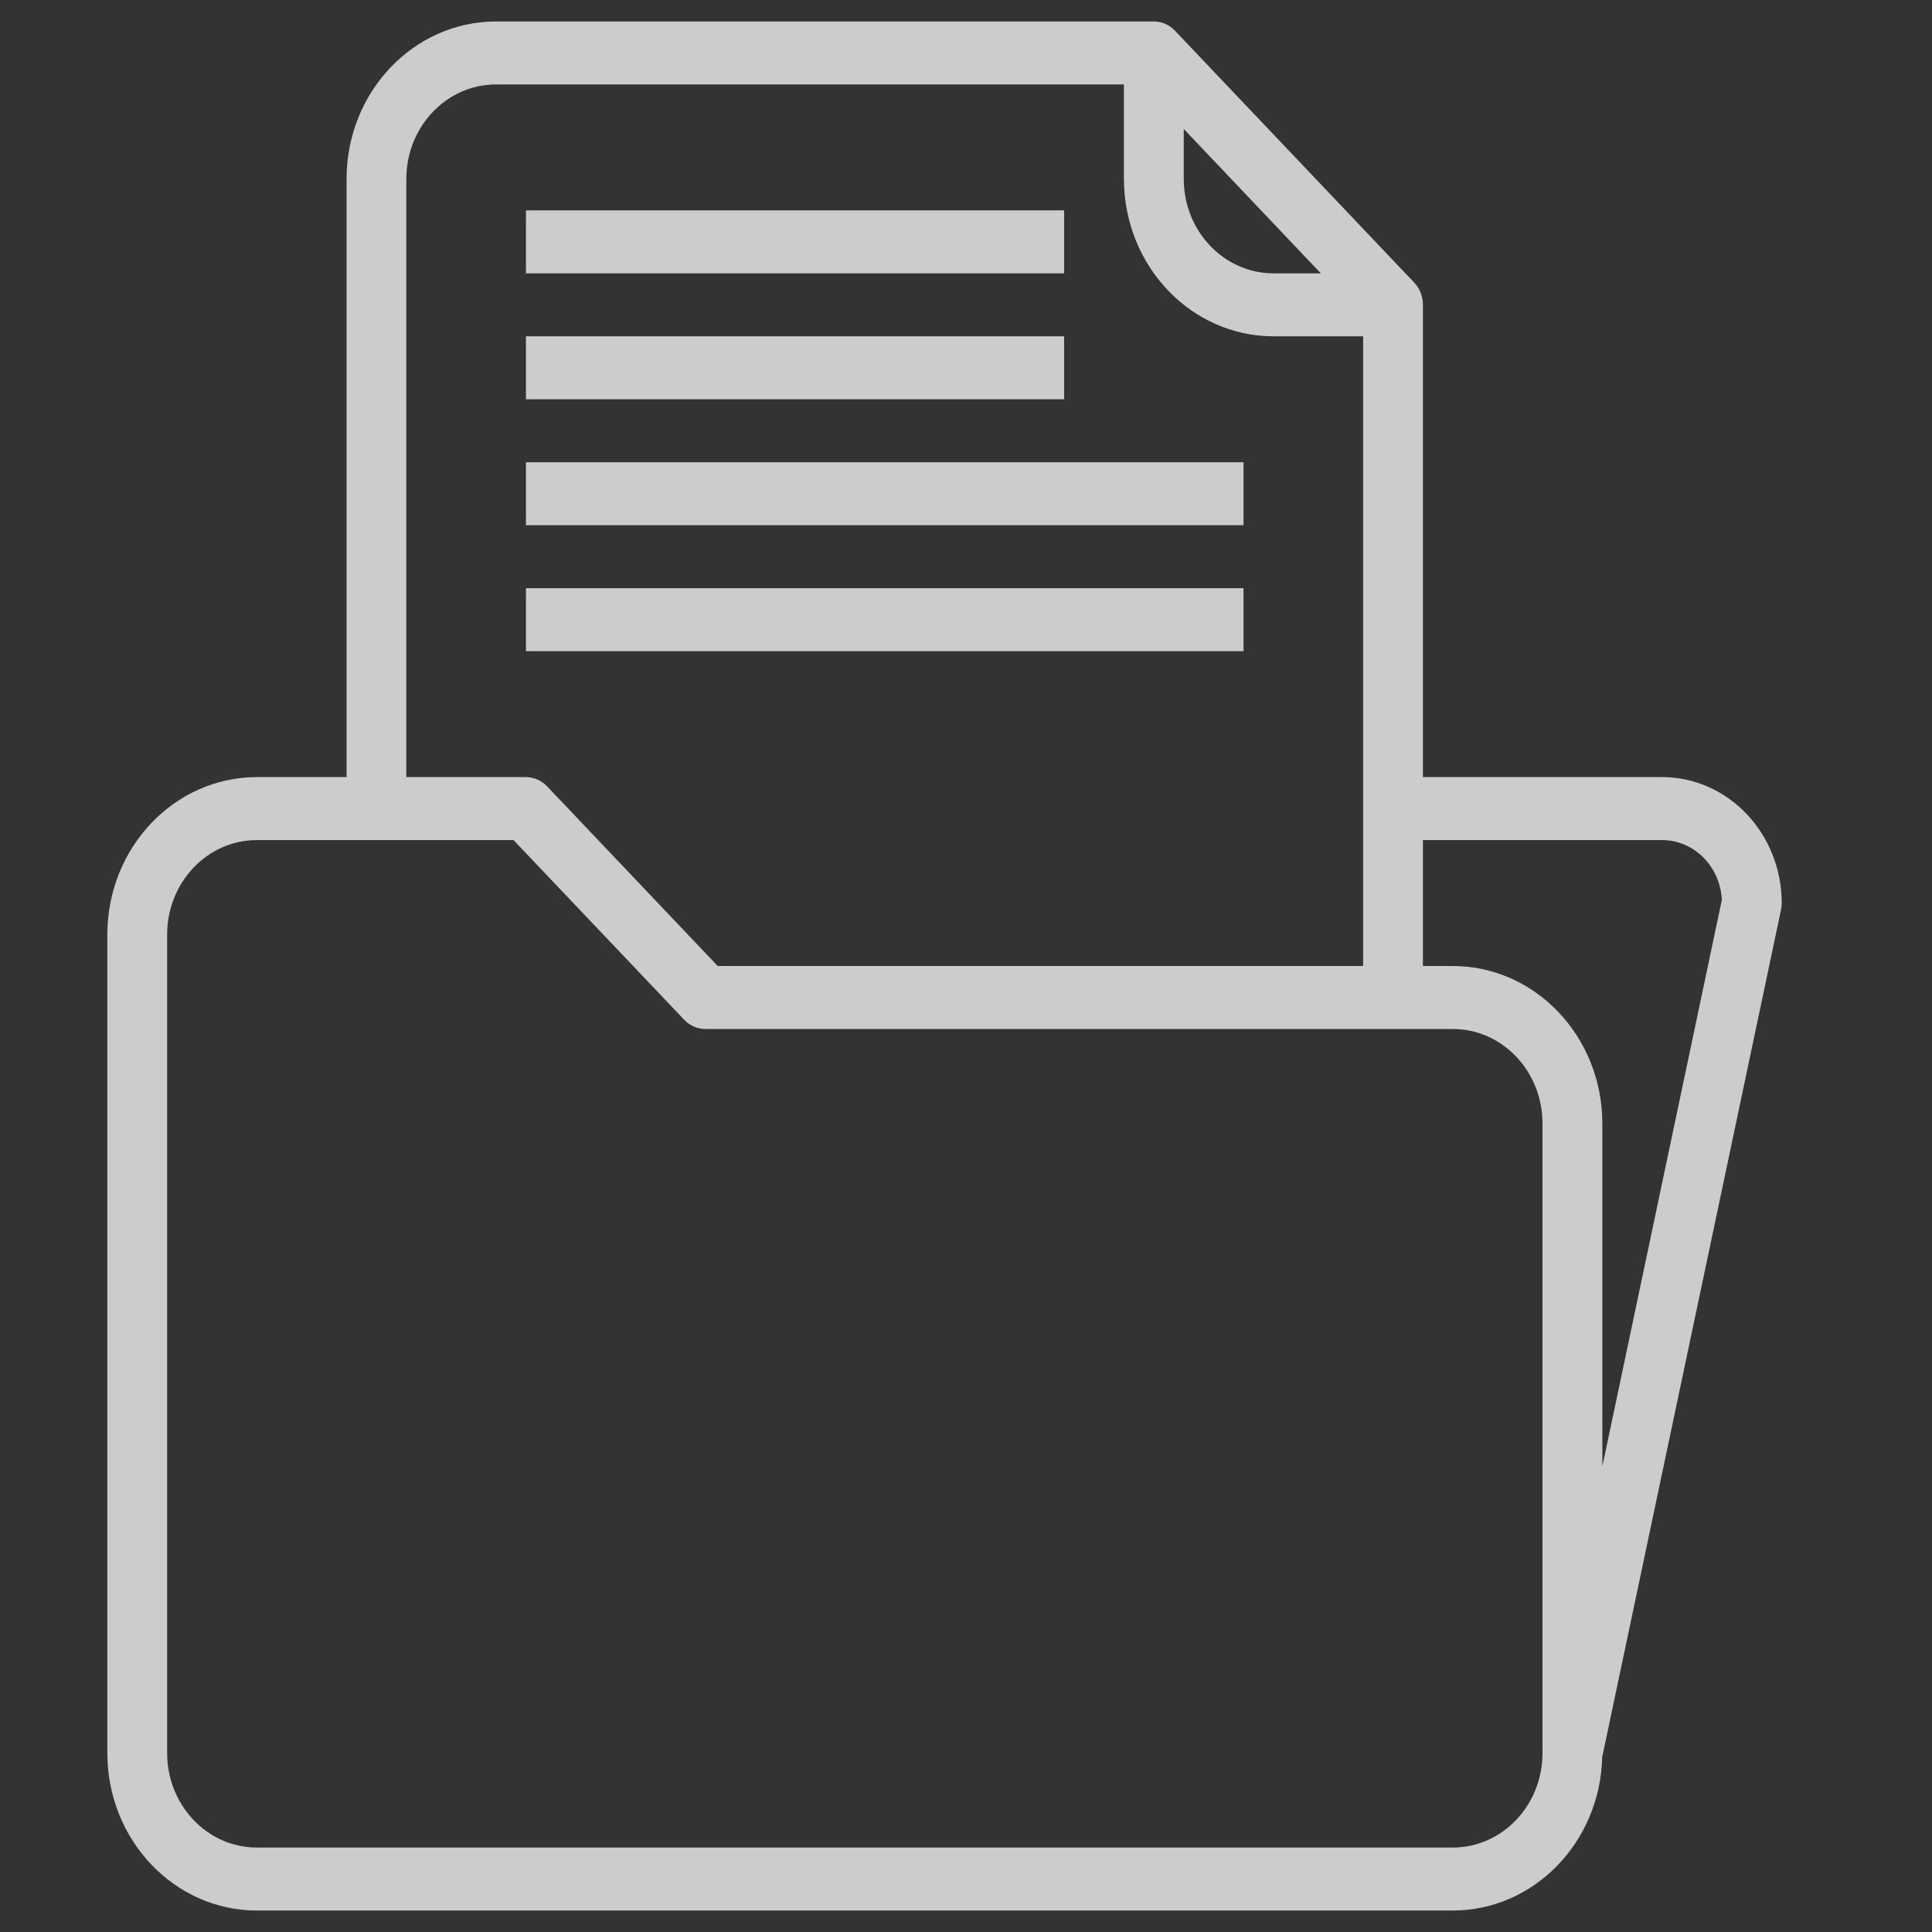 <?xml version="1.0" standalone="no"?>
<!-- Generator: Adobe Fireworks 10, Export SVG Extension by Aaron Beall (http://fireworks.abeall.com) . Version: 0.6.1  -->
<!DOCTYPE svg PUBLIC "-//W3C//DTD SVG 1.1//EN" "http://www.w3.org/Graphics/SVG/1.1/DTD/svg11.dtd">
<svg id="Untitled-Str%E1nka%201" viewBox="0 0 45 45" style="background-color:#ffffff00" version="1.1"
	xmlns="http://www.w3.org/2000/svg" xmlns:xlink="http://www.w3.org/1999/xlink" xml:space="preserve"
	x="0px" y="0px" width="45px" height="45px"
>
	<rect x="0" y="0" width="45" height="45" fill="#333333" stroke="none"/>
	<g id="Vrstva%201">
		<g id="Archive-document" opacity="0.749">
			<path d="M 12.25 7.833 L 24.786 7.833 L 24.786 9.3 L 12.25 9.3 L 12.25 7.833 Z" fill="#ffffff"/>
			<path d="M 12.25 4.9 L 24.786 4.9 L 24.786 6.367 L 12.25 6.367 L 12.25 4.9 Z" fill="#ffffff"/>
			<path d="M 12.25 10.767 L 28.964 10.767 L 28.964 12.233 L 12.25 12.233 L 12.25 10.767 Z" fill="#ffffff"/>
			<path d="M 12.25 13.7 L 28.964 13.7 L 28.964 15.167 L 12.25 15.167 L 12.25 13.7 Z" fill="#ffffff"/>
			<path d="M 41.5 21.033 C 41.498 19.414 40.252 18.102 38.714 18.1 L 33.143 18.1 L 33.143 7.1 C 33.143 6.905 33.069 6.719 32.939 6.581 L 27.367 0.715 C 27.237 0.577 27.06 0.5 26.875 0.5 L 11.553 0.5 C 9.631 0.502 8.073 2.143 8.072 4.167 L 8.072 18.1 L 5.982 18.1 C 4.06 18.102 2.502 19.743 2.5 21.767 L 2.5 40.833 C 2.502 42.858 4.06 44.498 5.982 44.5 L 33.839 44.5 C 35.728 44.498 37.271 42.912 37.319 40.924 L 41.483 21.192 C 41.495 21.14 41.5 21.087 41.5 21.033 ZM 27.572 3.004 L 30.765 6.367 L 29.661 6.367 C 28.507 6.365 27.573 5.381 27.572 4.167 L 27.572 3.004 ZM 9.464 4.167 C 9.466 2.952 10.4 1.968 11.553 1.967 L 26.178 1.967 L 26.178 4.167 C 26.181 6.191 27.738 7.831 29.661 7.833 L 31.75 7.833 L 31.75 22.5 L 16.717 22.5 L 12.743 18.315 C 12.612 18.177 12.435 18.1 12.25 18.1 L 9.464 18.1 L 9.464 4.167 ZM 35.928 40.833 C 35.927 42.048 34.993 43.032 33.839 43.033 L 5.982 43.033 C 4.829 43.032 3.894 42.048 3.893 40.833 L 3.893 21.767 C 3.894 20.552 4.829 19.568 5.982 19.567 L 11.961 19.567 L 15.936 23.752 C 16.067 23.889 16.244 23.967 16.428 23.967 L 33.839 23.967 C 34.993 23.968 35.927 24.952 35.928 26.167 L 35.928 40.833 ZM 37.322 34.153 L 37.322 26.167 C 37.319 24.142 35.761 22.502 33.839 22.5 L 33.143 22.5 L 33.143 19.567 L 38.714 19.567 C 39.456 19.568 40.068 20.18 40.105 20.961 L 37.322 34.153 Z" fill="#ffffff"/>
		</g>
	</g>
</svg>